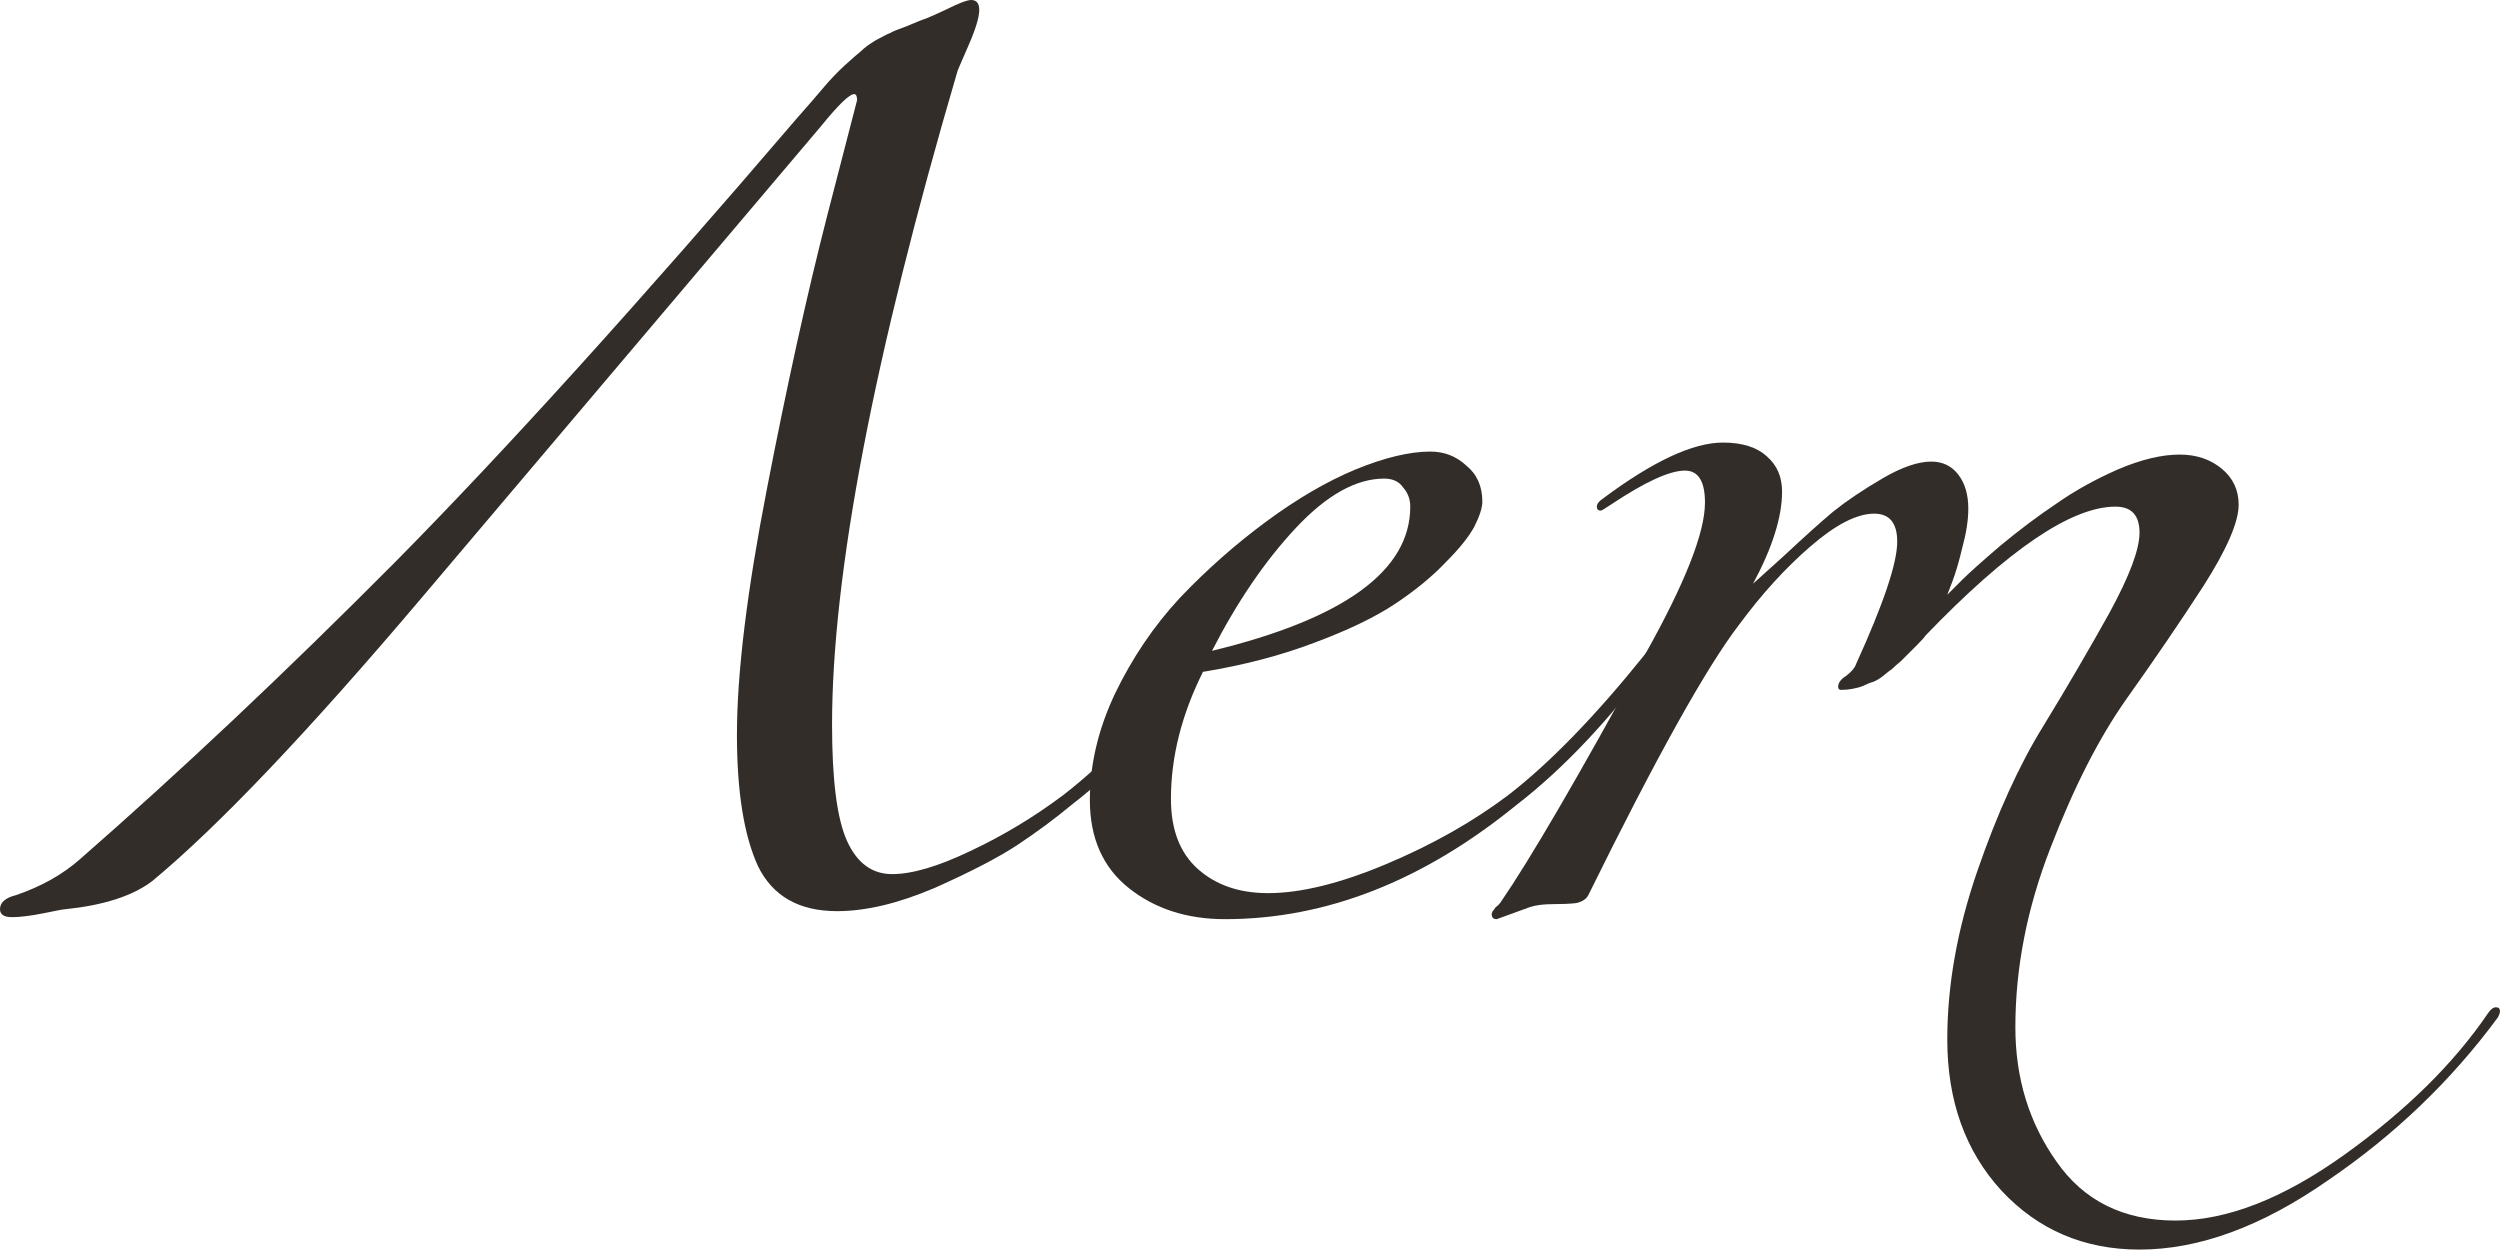 <?xml version="1.0" encoding="UTF-8"?> <svg xmlns="http://www.w3.org/2000/svg" viewBox="0 0 119.848 59.904" fill="none"><path d="M45.888 3.456C41.888 17.088 39.888 27.52 39.888 34.752C39.888 37.408 40.128 39.264 40.608 40.32C41.088 41.376 41.808 41.904 42.768 41.904C43.728 41.904 44.976 41.536 46.512 40.8C48.08 40.064 49.568 39.168 50.976 38.112C52.96 36.576 55.136 34.336 57.504 31.392C57.632 31.2 57.76 31.104 57.888 31.104C58.016 31.104 58.08 31.168 58.08 31.296C58.08 31.36 58.048 31.456 57.984 31.584C55.808 34.528 53.6 36.864 51.36 38.592C50.592 39.232 49.728 39.872 48.768 40.512C47.84 41.12 46.512 41.808 44.784 42.576C43.056 43.312 41.504 43.68 40.128 43.68C38.304 43.68 37.04 42.96 36.336 41.52C35.664 40.048 35.328 37.952 35.328 35.232C35.328 32.288 35.808 28.352 36.768 23.424C37.728 18.464 38.688 14.112 39.648 10.368L41.088 4.8C41.088 4.608 41.04 4.512 40.944 4.512C40.72 4.512 40.192 5.024 39.36 6.048L20.256 28.608C14.784 35.072 10.464 39.616 7.296 42.24C6.368 42.944 4.992 43.392 3.168 43.584C3.072 43.584 2.72 43.648 2.112 43.776C1.472 43.904 0.96 43.968 0.576 43.968C0.192 43.968 0 43.84 0 43.584C0 43.264 0.256 43.04 0.768 42.912C1.984 42.496 3.008 41.92 3.84 41.184C8.672 36.96 13.712 32.208 18.96 26.928C24.208 21.616 30.624 14.528 38.208 5.664C38.72 5.088 39.136 4.608 39.456 4.224C39.808 3.808 40.16 3.44 40.512 3.12C40.864 2.8 41.12 2.576 41.28 2.448C41.44 2.288 41.68 2.112 42 1.92C42.352 1.728 42.576 1.616 42.672 1.584C42.768 1.52 43.04 1.408 43.488 1.248C43.936 1.056 44.256 0.928 44.448 0.864C44.544 0.832 44.864 0.688 45.408 0.432C45.984 0.144 46.368 0 46.56 0C46.816 0 46.944 0.16 46.944 0.48C46.944 0.832 46.768 1.408 46.416 2.208C46.064 3.008 45.888 3.424 45.888 3.456Z" fill="#322D29"></path><path d="M58.102 31.2C64.439 29.664 67.607 27.36 67.607 24.288C67.607 23.936 67.494 23.632 67.27 23.376C67.078 23.088 66.775 22.944 66.358 22.944C65.015 22.944 63.606 23.728 62.135 25.296C60.662 26.864 59.319 28.832 58.102 31.2ZM58.727 44.064C56.902 44.064 55.367 43.568 54.118 42.576C52.871 41.584 52.247 40.176 52.247 38.352C52.247 36.656 52.647 34.96 53.447 33.264C54.279 31.536 55.318 30 56.567 28.656C57.846 27.312 59.222 26.096 60.695 25.008C62.166 23.92 63.59 23.088 64.966 22.512C66.374 21.936 67.575 21.648 68.567 21.648C69.238 21.648 69.815 21.872 70.294 22.32C70.806 22.736 71.062 23.312 71.062 24.048C71.062 24.336 70.935 24.736 70.678 25.248C70.422 25.728 69.959 26.304 69.286 26.976C68.646 27.648 67.847 28.304 66.886 28.944C65.926 29.584 64.631 30.208 62.998 30.816C61.398 31.424 59.622 31.888 57.67 32.208C56.646 34.256 56.134 36.288 56.134 38.304C56.134 39.776 56.567 40.896 57.43 41.664C58.294 42.432 59.414 42.816 60.79 42.816C62.358 42.816 64.247 42.352 66.455 41.424C68.662 40.496 70.614 39.392 72.311 38.112C74.295 36.576 76.471 34.336 78.839 31.392C78.967 31.2 79.094 31.104 79.223 31.104C79.35 31.104 79.415 31.168 79.415 31.296C79.415 31.36 79.383 31.456 79.318 31.584C77.142 34.528 74.934 36.864 72.695 38.592C68.215 42.24 63.558 44.064 58.727 44.064Z" fill="#322D29"></path><path d="M85.431 23.568C85.431 24.784 84.967 26.256 84.039 27.984C84.071 27.952 84.567 27.504 85.527 26.64C86.487 25.744 87.271 25.04 87.879 24.528C88.519 24.016 89.303 23.488 90.231 22.944C91.159 22.4 91.943 22.128 92.583 22.128C93.127 22.128 93.559 22.336 93.879 22.752C94.199 23.168 94.359 23.712 94.359 24.384C94.359 24.928 94.263 25.552 94.071 26.256C93.911 26.928 93.751 27.472 93.591 27.888L93.351 28.512C93.543 28.32 93.783 28.08 94.071 27.792C94.391 27.472 94.999 26.928 95.895 26.16C96.823 25.392 97.719 24.72 98.583 24.144C99.447 23.536 100.423 22.992 101.511 22.512C102.631 22.032 103.623 21.792 104.487 21.792C105.287 21.792 105.959 22.016 106.503 22.464C107.047 22.912 107.319 23.488 107.319 24.192C107.319 25.024 106.759 26.32 105.639 28.08C104.519 29.808 103.287 31.616 101.943 33.504C100.631 35.36 99.415 37.744 98.295 40.656C97.175 43.536 96.615 46.4 96.615 49.248C96.615 51.68 97.271 53.824 98.583 55.68C99.895 57.568 101.799 58.512 104.295 58.512C106.759 58.512 109.463 57.456 112.407 55.344C115.351 53.232 117.639 50.976 119.271 48.576C119.399 48.384 119.527 48.288 119.655 48.288C119.783 48.288 119.847 48.352 119.847 48.48C119.847 48.544 119.815 48.64 119.751 48.768C117.511 51.808 114.791 54.416 111.591 56.592C108.423 58.8 105.415 59.904 102.567 59.904C99.911 59.904 97.703 58.96 95.943 57.072C94.215 55.184 93.351 52.768 93.351 49.824C93.351 47.232 93.831 44.544 94.791 41.76C95.751 38.976 96.807 36.656 97.959 34.8C99.111 32.912 100.167 31.104 101.127 29.376C102.087 27.616 102.567 26.336 102.567 25.536C102.567 24.704 102.183 24.288 101.415 24.288C99.303 24.288 96.263 26.352 92.295 30.48C92.263 30.544 92.135 30.688 91.911 30.912C91.719 31.104 91.591 31.232 91.527 31.296C91.463 31.36 91.335 31.488 91.143 31.68C90.951 31.84 90.807 31.968 90.711 32.064C90.615 32.128 90.471 32.24 90.279 32.4C90.119 32.528 89.959 32.624 89.799 32.688C89.671 32.72 89.511 32.784 89.319 32.88C89.159 32.944 88.983 32.992 88.791 33.024C88.631 33.056 88.455 33.072 88.263 33.072C88.167 33.072 88.119 33.024 88.119 32.928C88.119 32.736 88.247 32.56 88.503 32.4C88.759 32.208 88.919 32.016 88.983 31.824C90.295 28.944 90.951 26.992 90.951 25.968C90.951 25.072 90.583 24.624 89.847 24.624C89.015 24.624 87.991 25.152 86.775 26.208C85.591 27.232 84.455 28.48 83.367 29.952C81.799 32 79.399 36.304 76.167 42.864C76.071 43.088 75.863 43.232 75.543 43.296C75.255 43.328 74.887 43.344 74.439 43.344C73.991 43.344 73.623 43.392 73.335 43.488L71.751 44.064C71.59 44.064 71.511 43.984 71.511 43.824C71.511 43.792 71.527 43.744 71.559 43.68C71.59 43.648 71.639 43.584 71.703 43.488C71.799 43.424 71.879 43.344 71.943 43.248C73.351 41.2 75.655 37.248 78.855 31.392C80.775 27.968 81.735 25.536 81.735 24.096C81.735 23.072 81.415 22.56 80.775 22.56C80.039 22.56 78.855 23.104 77.223 24.192C76.935 24.384 76.775 24.48 76.743 24.48C76.615 24.48 76.551 24.416 76.551 24.288C76.551 24.16 76.647 24.032 76.839 23.904C79.239 22.112 81.159 21.216 82.599 21.216C83.527 21.216 84.231 21.44 84.711 21.888C85.191 22.304 85.431 22.864 85.431 23.568Z" fill="#322D29"></path></svg> 